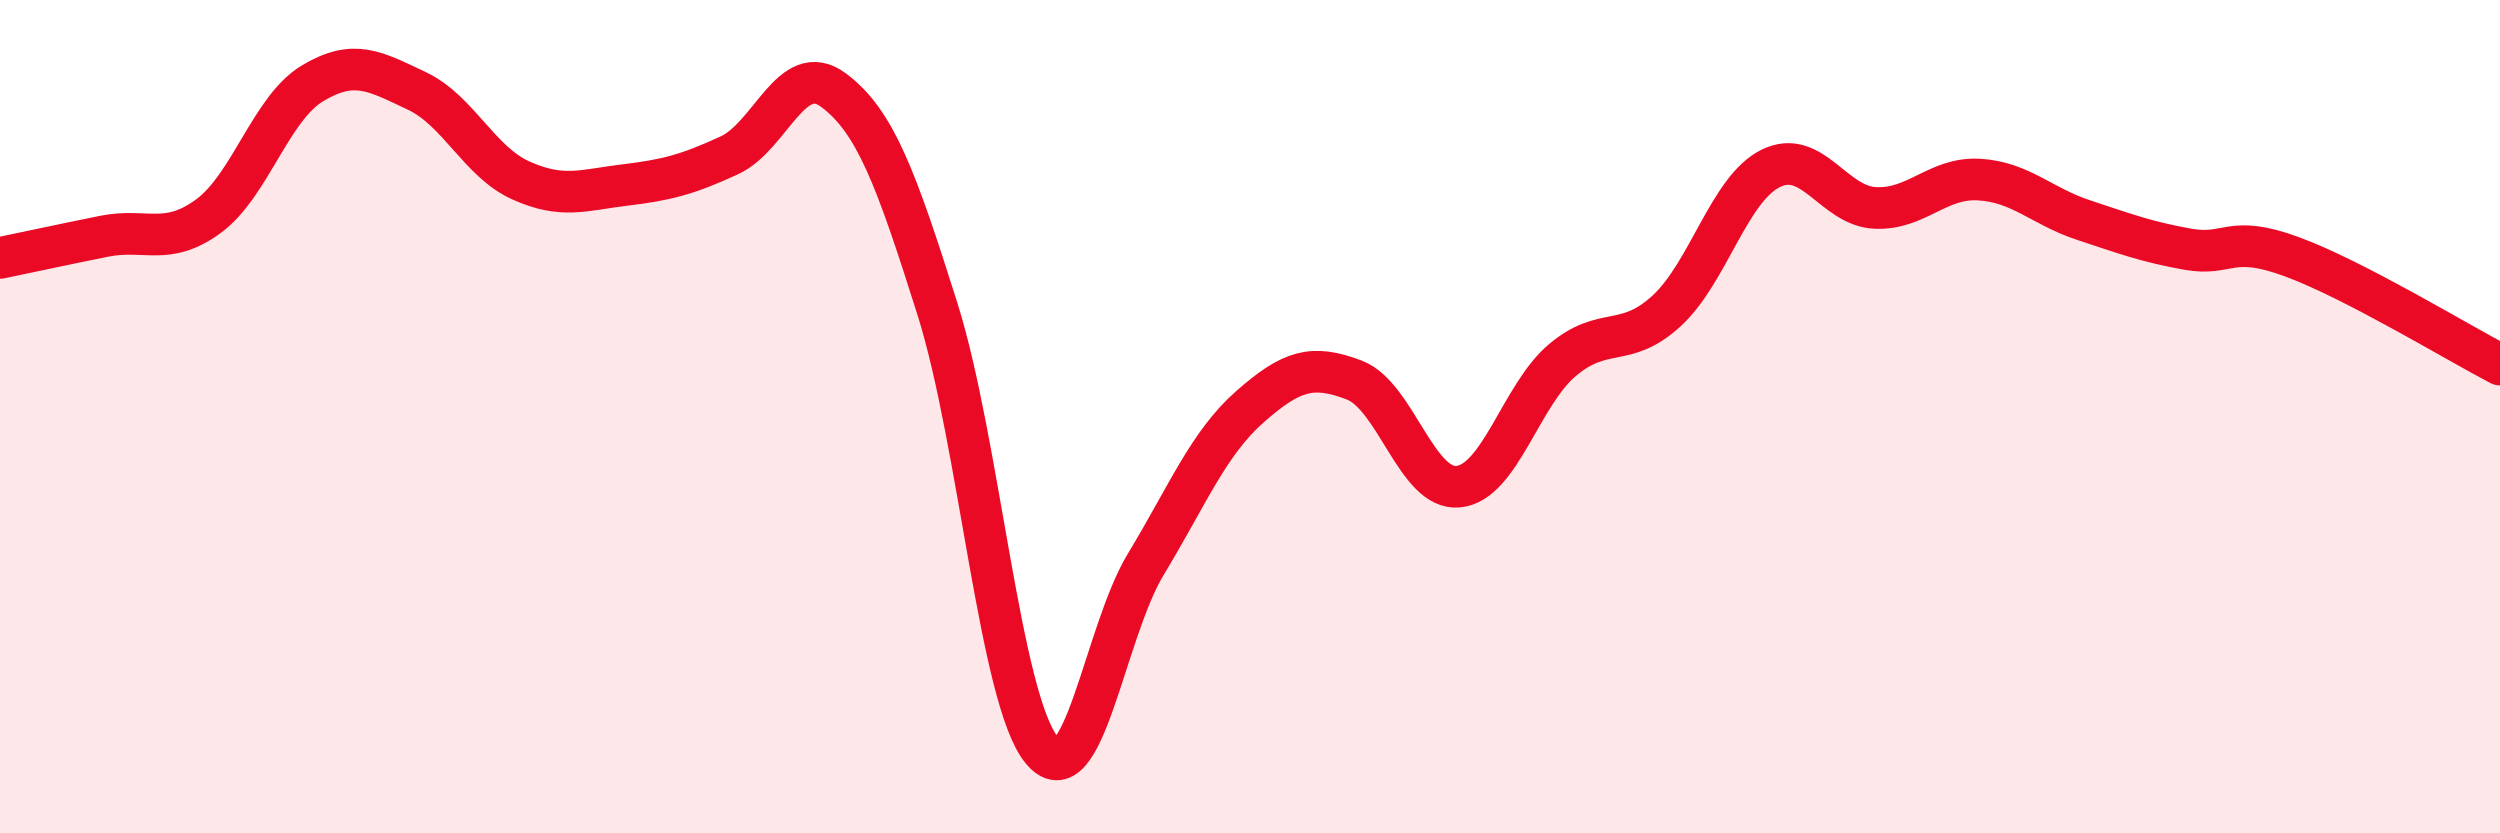 
    <svg width="60" height="20" viewBox="0 0 60 20" xmlns="http://www.w3.org/2000/svg">
      <path
        d="M 0,6.19 C 0.5,6.09 1.5,5.87 2.5,5.67 C 3.5,5.47 4,5.92 5,5.19 C 6,4.46 6.5,2.6 7.5,2 C 8.5,1.4 9,1.71 10,2.18 C 11,2.65 11.5,3.88 12.5,4.33 C 13.5,4.78 14,4.56 15,4.44 C 16,4.32 16.5,4.19 17.5,3.73 C 18.5,3.27 19,1.42 20,2.16 C 21,2.9 21.5,4.25 22.5,7.42 C 23.5,10.59 24,16.78 25,18 C 26,19.22 26.5,15.19 27.5,13.54 C 28.5,11.89 29,10.64 30,9.76 C 31,8.88 31.5,8.74 32.5,9.12 C 33.5,9.5 34,11.78 35,11.68 C 36,11.58 36.5,9.48 37.5,8.64 C 38.5,7.8 39,8.38 40,7.46 C 41,6.54 41.5,4.53 42.5,4.04 C 43.5,3.55 44,4.94 45,4.99 C 46,5.04 46.5,4.25 47.5,4.31 C 48.5,4.37 49,4.95 50,5.28 C 51,5.61 51.5,5.8 52.5,5.98 C 53.5,6.16 53.5,5.61 55,6.16 C 56.5,6.71 59,8.23 60,8.75L60 20L0 20Z"
        fill="#EB0A25"
        opacity="0.1"
        stroke-linecap="round"
        stroke-linejoin="round"
      />
      <path
        d="M 0,6.19 C 0.5,6.09 1.5,5.87 2.5,5.67 C 3.5,5.47 4,5.92 5,5.19 C 6,4.46 6.5,2.6 7.5,2 C 8.5,1.4 9,1.71 10,2.18 C 11,2.65 11.5,3.88 12.5,4.33 C 13.5,4.78 14,4.56 15,4.44 C 16,4.32 16.5,4.19 17.5,3.73 C 18.5,3.27 19,1.42 20,2.16 C 21,2.9 21.5,4.25 22.5,7.42 C 23.5,10.59 24,16.78 25,18 C 26,19.22 26.5,15.19 27.5,13.54 C 28.5,11.89 29,10.64 30,9.76 C 31,8.88 31.5,8.74 32.5,9.12 C 33.5,9.5 34,11.78 35,11.68 C 36,11.58 36.5,9.48 37.5,8.64 C 38.5,7.8 39,8.38 40,7.46 C 41,6.54 41.5,4.53 42.5,4.04 C 43.5,3.55 44,4.94 45,4.99 C 46,5.04 46.5,4.25 47.5,4.31 C 48.5,4.37 49,4.95 50,5.28 C 51,5.61 51.5,5.8 52.5,5.98 C 53.5,6.16 53.5,5.61 55,6.16 C 56.5,6.71 59,8.23 60,8.75"
        stroke="#EB0A25"
        stroke-width="1"
        fill="none"
        stroke-linecap="round"
        stroke-linejoin="round"
      />
    </svg>
  
